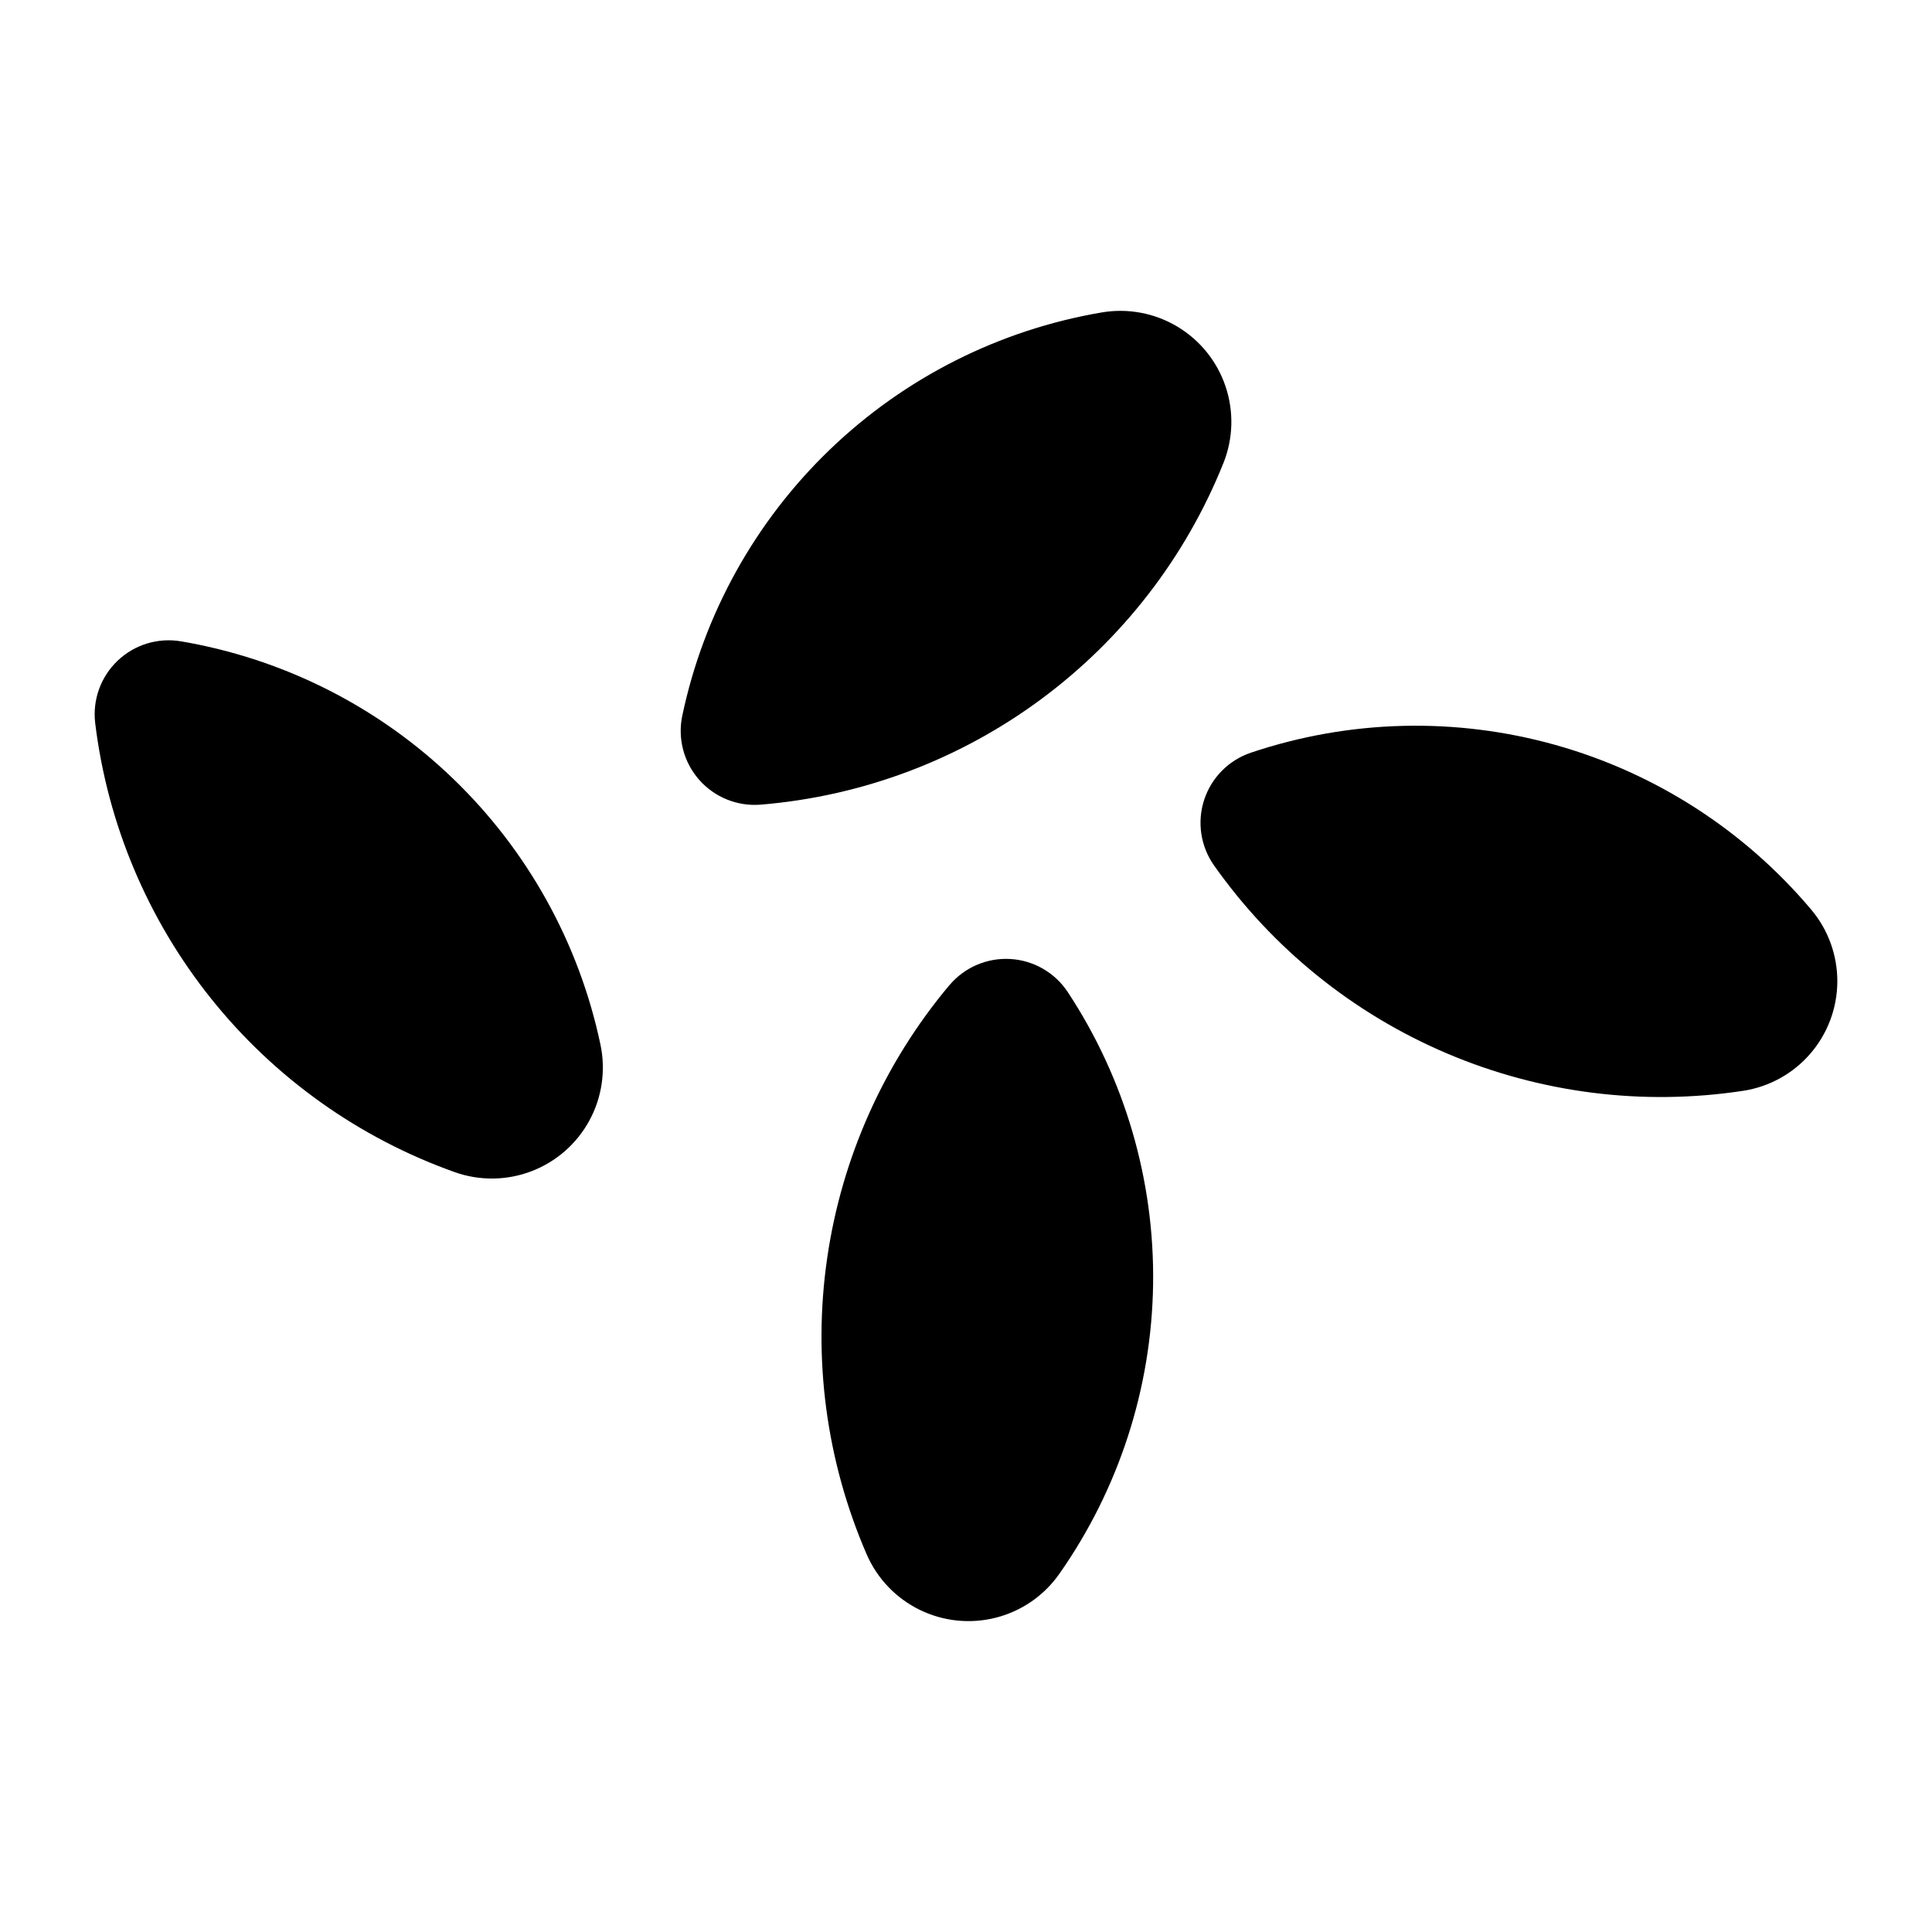 <?xml version="1.0" encoding="UTF-8"?>
<!-- Uploaded to: ICON Repo, www.svgrepo.com, Generator: ICON Repo Mixer Tools -->
<svg fill="#000000" width="800px" height="800px" version="1.1" viewBox="144 144 512 512" xmlns="http://www.w3.org/2000/svg">
 <g>
  <path d="m465.74 373.36c15.52 21.988 36.855 39.223 61.621 49.77 24.762 10.547 51.969 13.992 78.578 9.949 6.922-1.055 13.238-4.547 17.816-9.844 4.574-5.297 7.113-12.051 7.156-19.051 0.043-7-2.414-13.785-6.926-19.137-17.723-21.023-41.359-36.23-67.836-43.645-26.48-7.414-54.574-6.695-80.641 2.062-5.871 1.977-10.465 6.606-12.387 12.496-1.926 5.887-0.957 12.336 2.617 17.398z"/>
  <path d="m345.61 357.24c26.824-2.215 52.5-11.855 74.152-27.84 21.652-15.984 38.43-37.68 48.449-62.66 2.606-6.496 2.809-13.711 0.57-20.344-2.234-6.633-6.766-12.25-12.773-15.844-6.008-3.594-13.098-4.926-20-3.758-27.117 4.602-52.219 17.254-72.047 36.312-19.832 19.055-33.469 43.637-39.145 70.547-1.277 6.059 0.383 12.367 4.477 17.012 4.098 4.644 10.145 7.082 16.316 6.574z"/>
  <path d="m395.58 405.1c-17.293 20.625-28.5 45.656-32.367 72.293-3.871 26.633-0.246 53.82 10.461 78.516 2.785 6.422 7.773 11.641 14.062 14.715 6.293 3.074 13.473 3.805 20.254 2.059s12.715-5.856 16.738-11.586c15.797-22.512 24.457-49.254 24.855-76.754 0.398-27.496-7.481-54.48-22.621-77.441-3.41-5.16-9.055-8.41-15.234-8.762-6.176-0.355-12.156 2.227-16.137 6.961z"/>
  <path d="m169.23 335.67c3.269 26.715 13.914 51.992 30.734 73 16.824 21.012 39.164 36.922 64.52 45.949 6.598 2.352 13.816 2.269 20.355-0.23 6.543-2.496 11.98-7.246 15.332-13.395 3.352-6.148 4.402-13.289 2.961-20.141-5.668-26.914-19.301-51.5-39.125-70.562-19.824-19.062-44.926-31.723-72.039-36.332-6.106-1.035-12.34 0.875-16.816 5.152-4.477 4.273-6.672 10.414-5.922 16.559z"/>
 </g>
</svg>